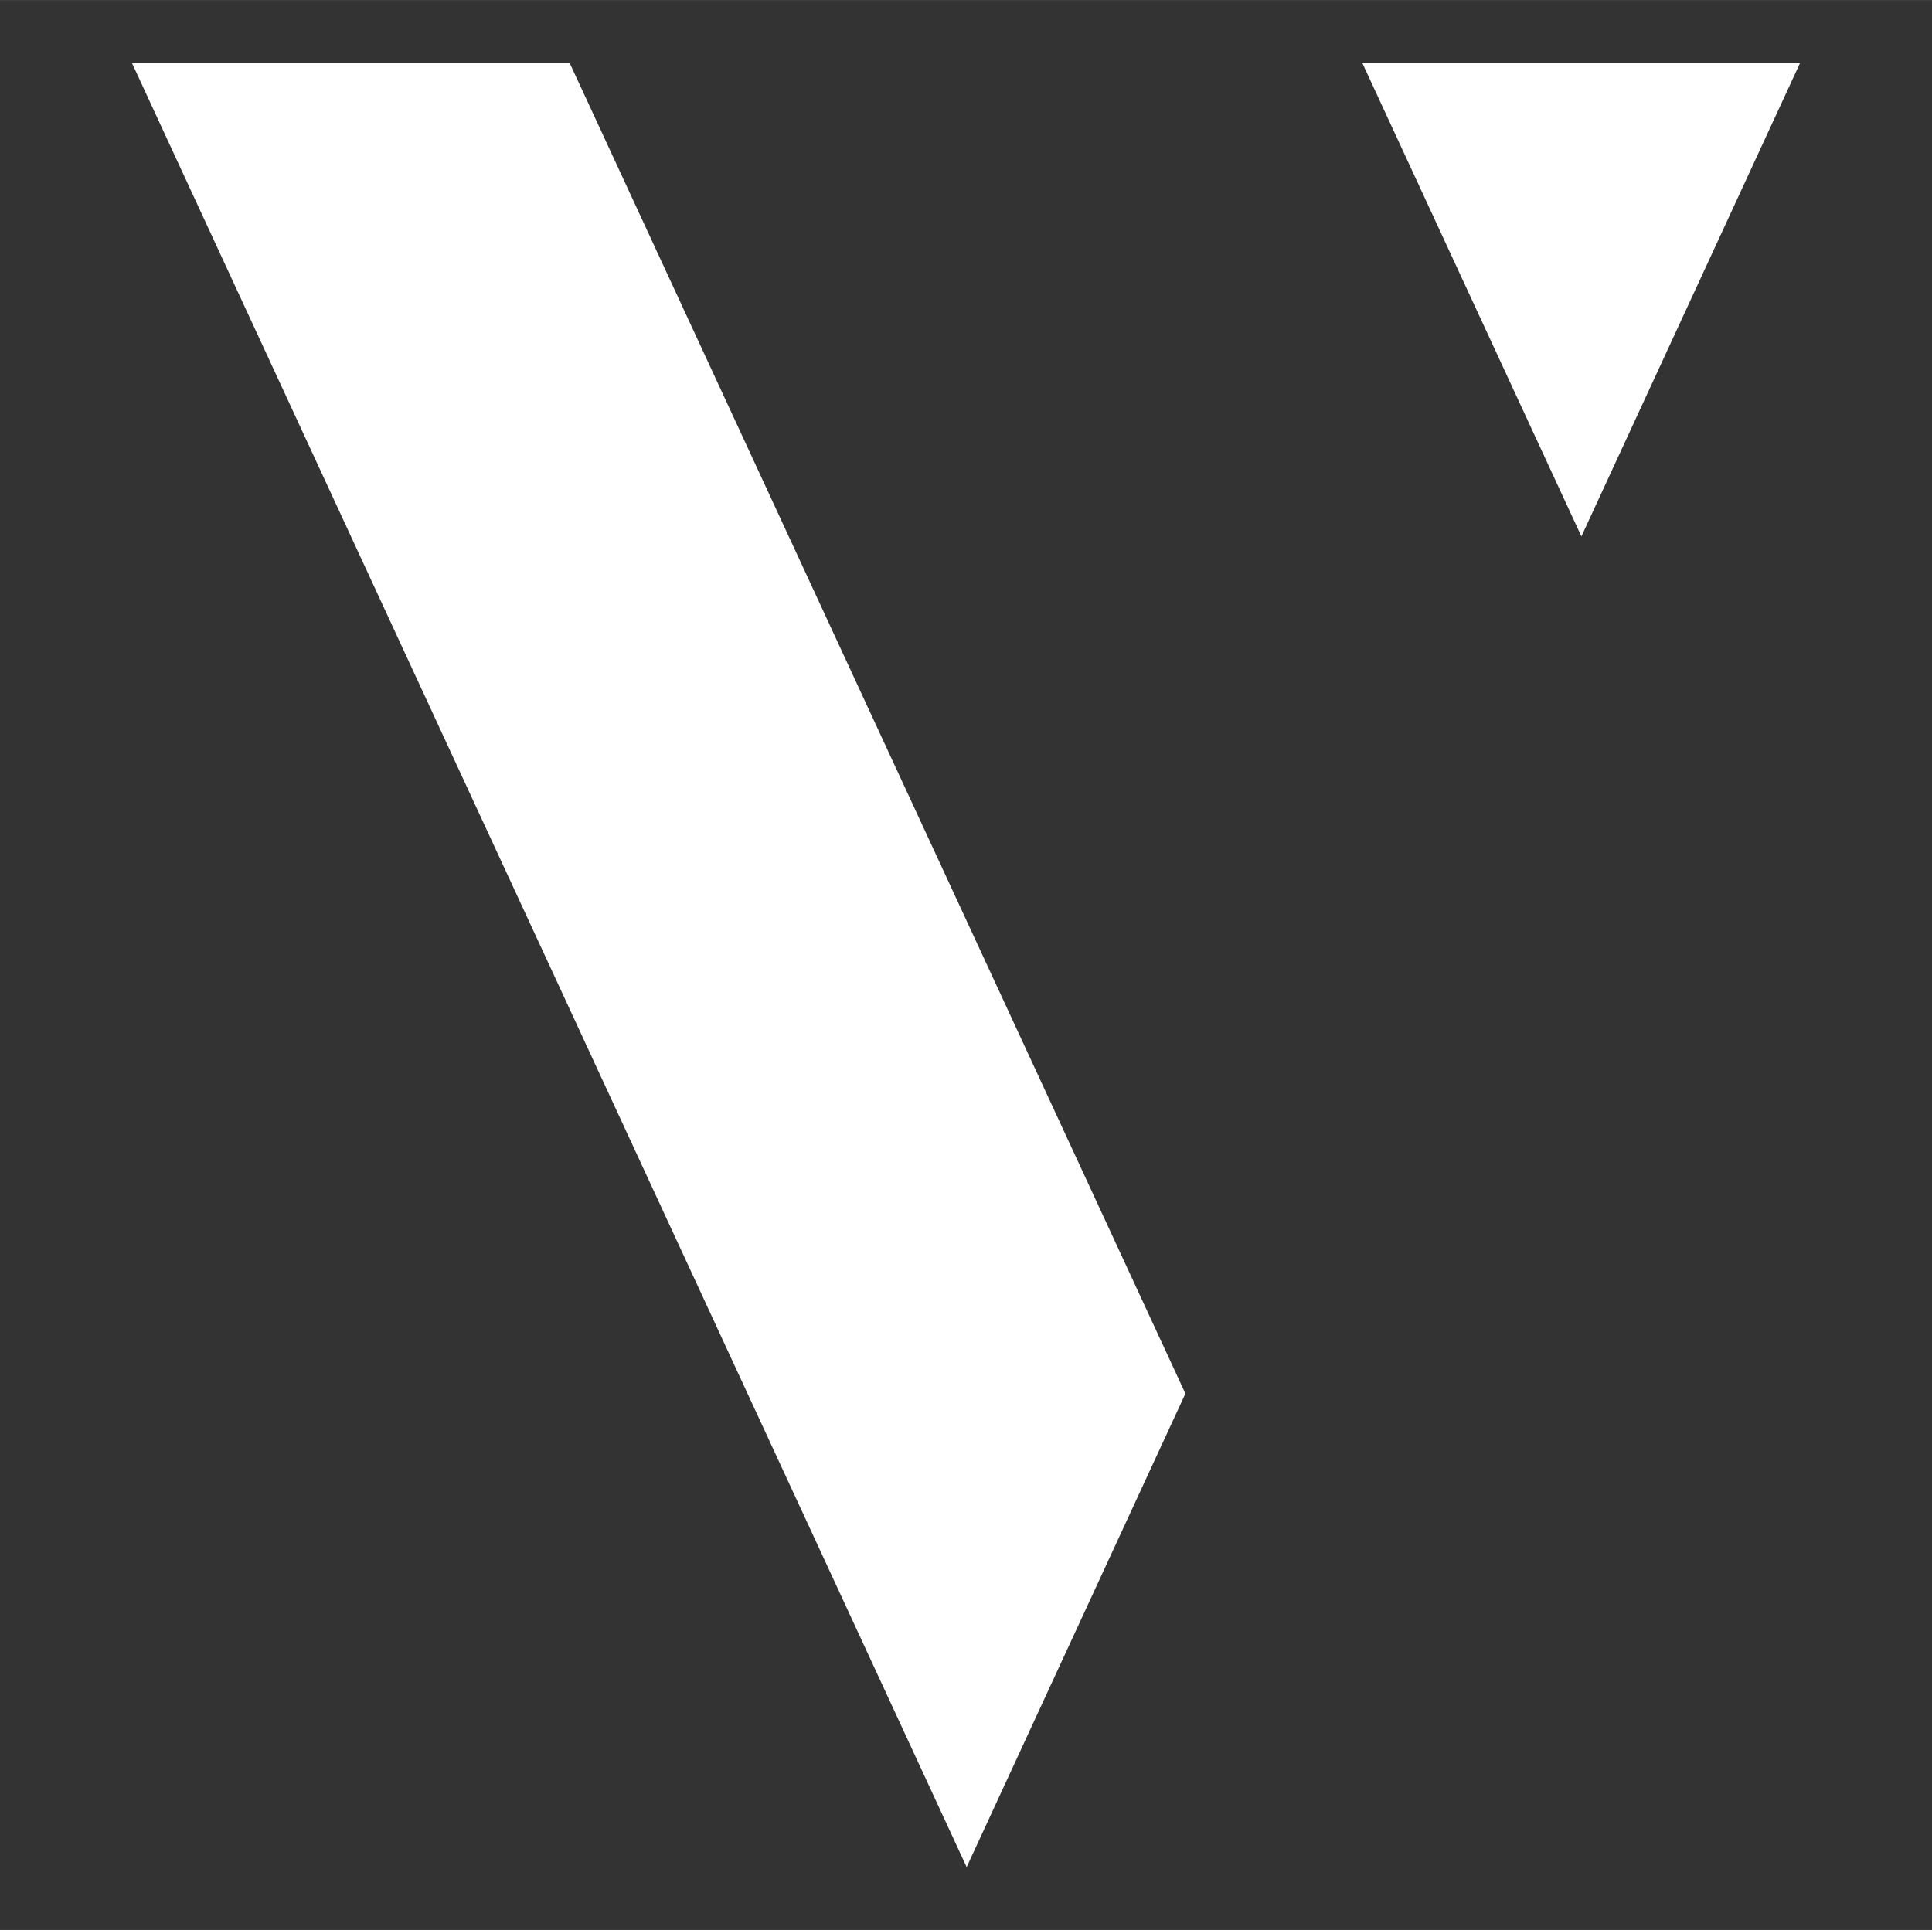 <?xml version="1.0" encoding="UTF-8"?> <svg xmlns="http://www.w3.org/2000/svg" id="Слой_1" data-name="Слой 1" width="63.06mm" height="63.01mm" viewBox="0 0 178.76 178.61"><rect x="0" y="0" width="178.76" height="178.61" fill="#333333" stroke="none"/> <defs> <style> .cls-1 { fill: #fff; fill-rule: evenodd; } </style> </defs> <g> <polygon class="cls-1" points="89.44 172.79 109.68 128.97 52.71 5.83 12.21 5.83 14.65 11.11 89.44 172.79"></polygon> <polygon class="cls-1" points="146.32 49.64 166.55 5.83 126.05 5.83 146.32 49.64"></polygon> </g> </svg> 
